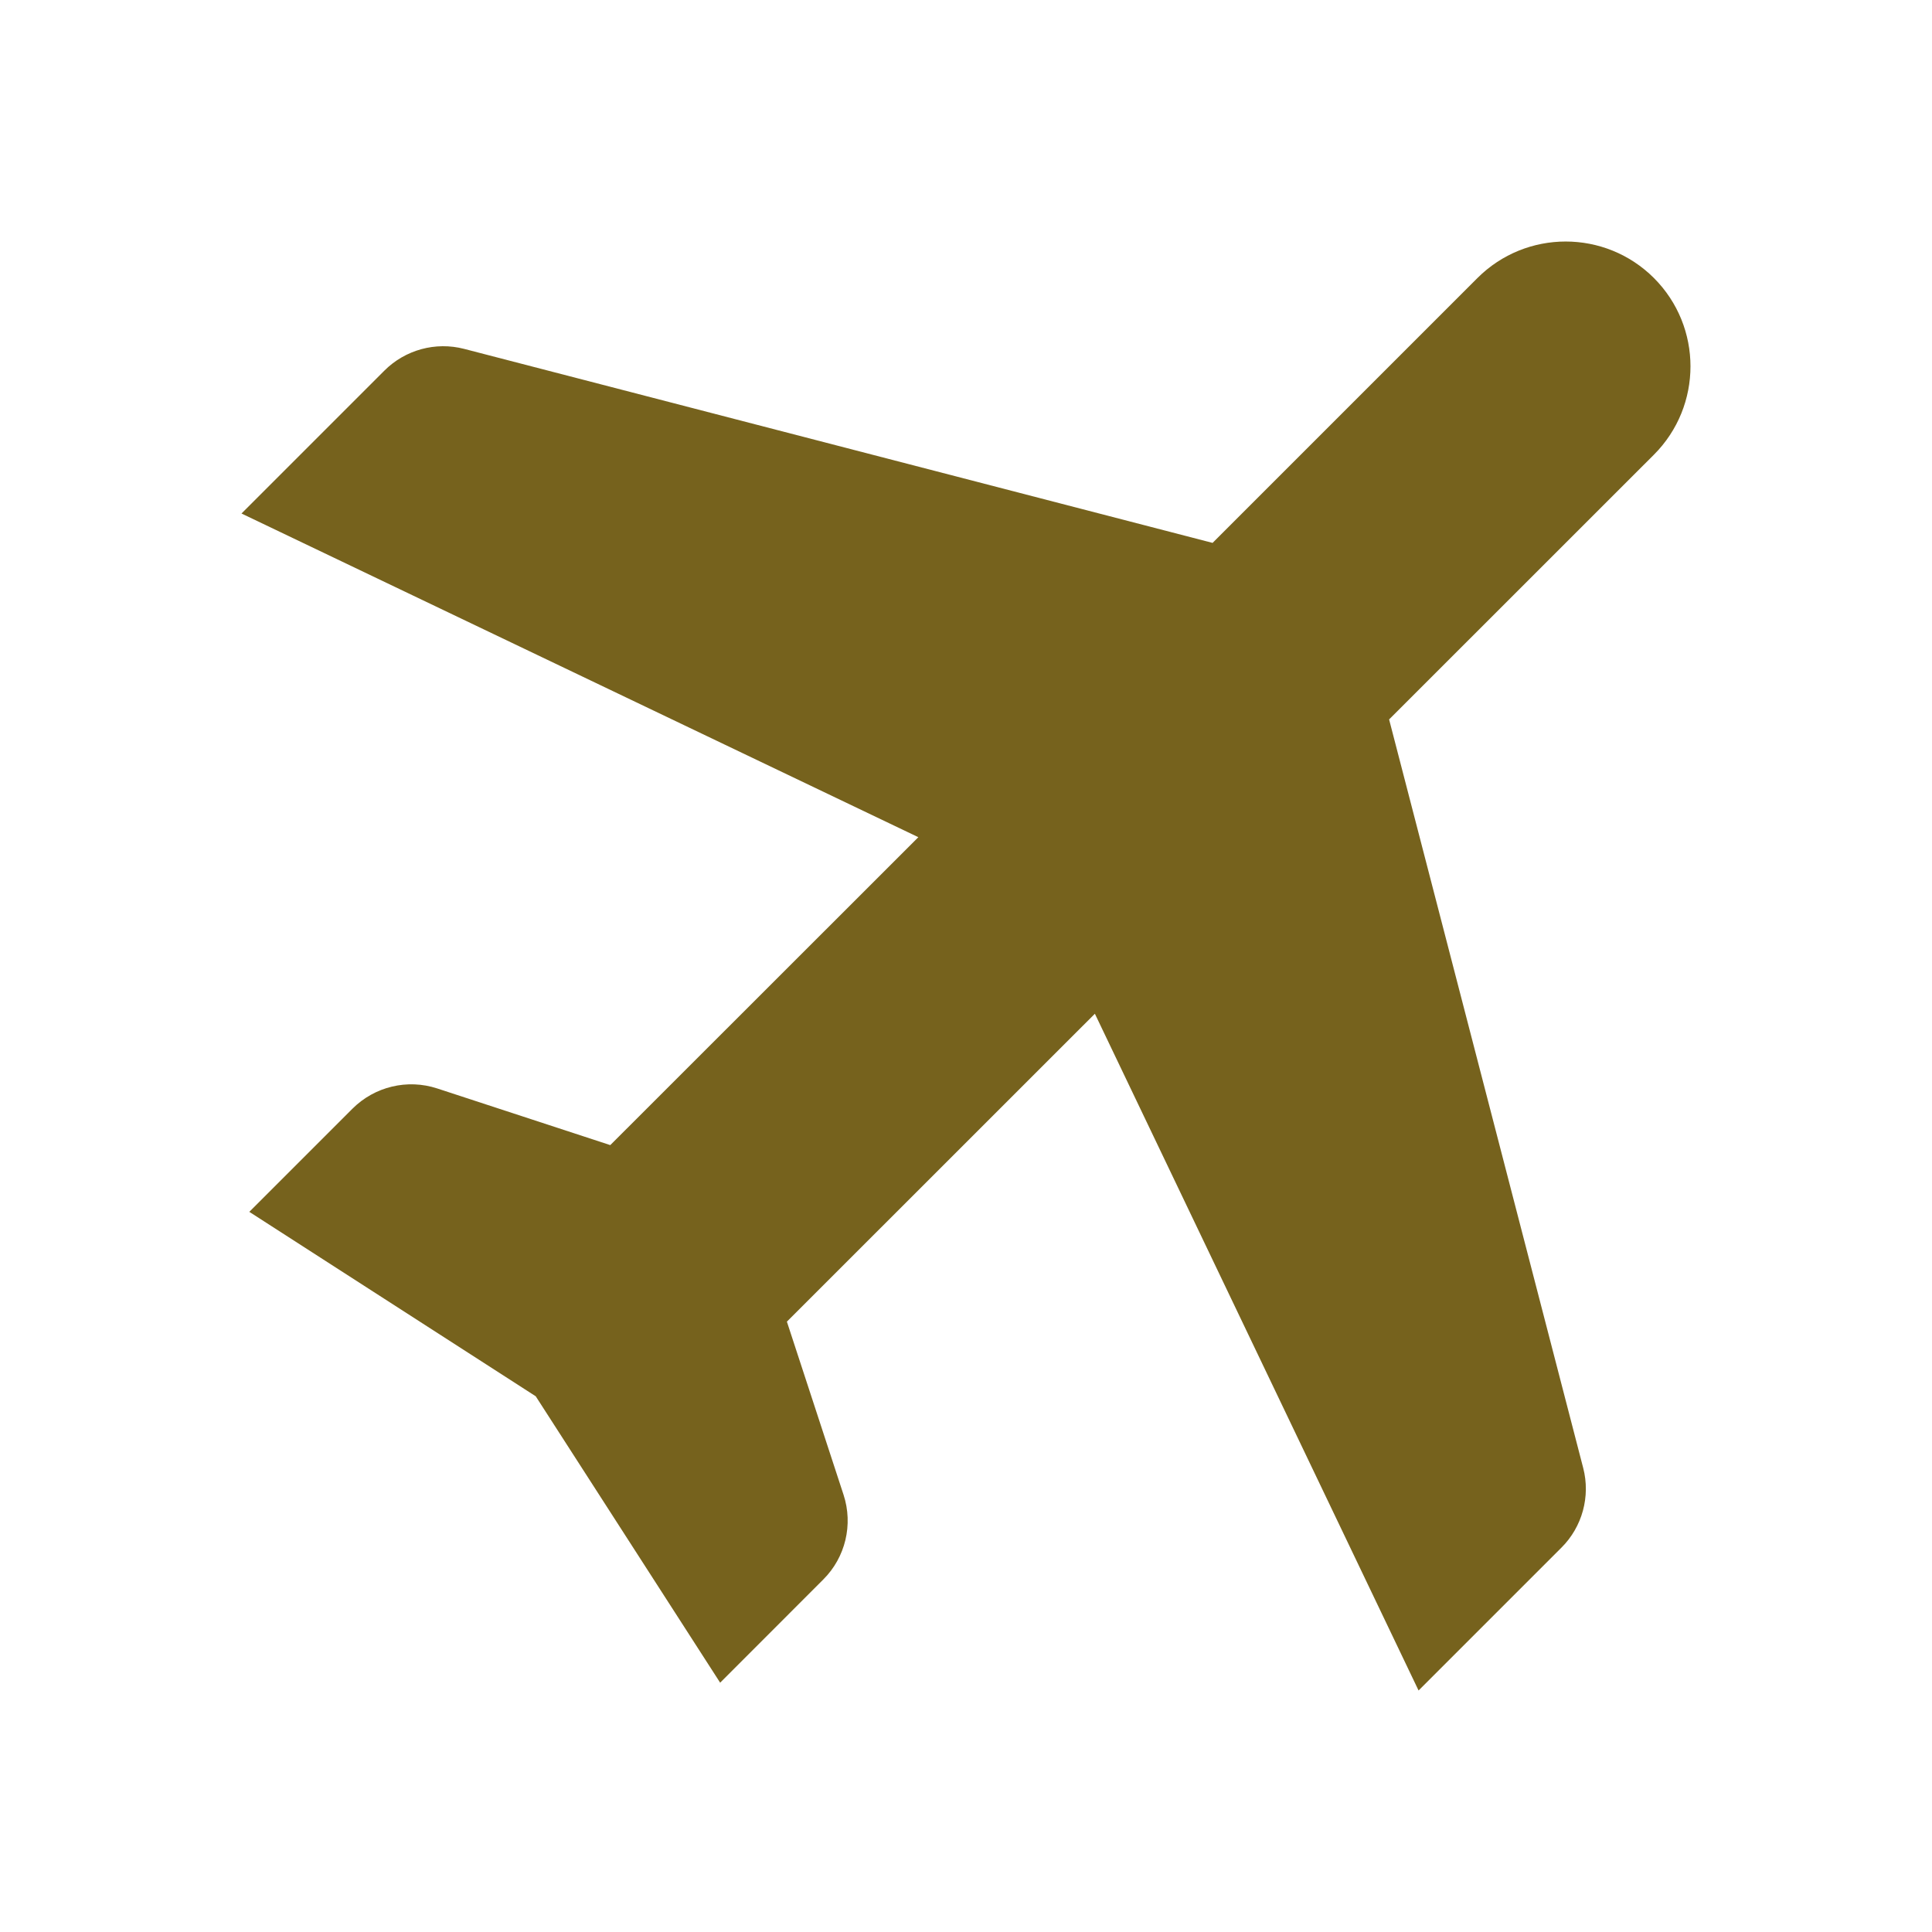 <svg width="24" height="24" viewBox="0 0 24 24" fill="none" xmlns="http://www.w3.org/2000/svg">
<path fill-rule="evenodd" clip-rule="evenodd" d="M4.775 4.604L3 6.379L11.408 10.4L7.581 14.225L5.431 13.521C5.061 13.4 4.654 13.497 4.378 13.773L3.097 15.054L6.655 17.345L8.946 20.903L10.227 19.621C10.503 19.346 10.6 18.939 10.479 18.569L9.775 16.418L13.601 12.593L17.622 21L19.397 19.225C19.656 18.967 19.759 18.589 19.667 18.235L17.256 8.937L20.546 5.648C21.151 5.042 21.151 4.06 20.546 3.454C19.94 2.849 18.959 2.849 18.353 3.454L15.063 6.744L5.766 4.334C5.411 4.242 5.034 4.345 4.775 4.604Z" fill="#76621D"/>
</svg>
